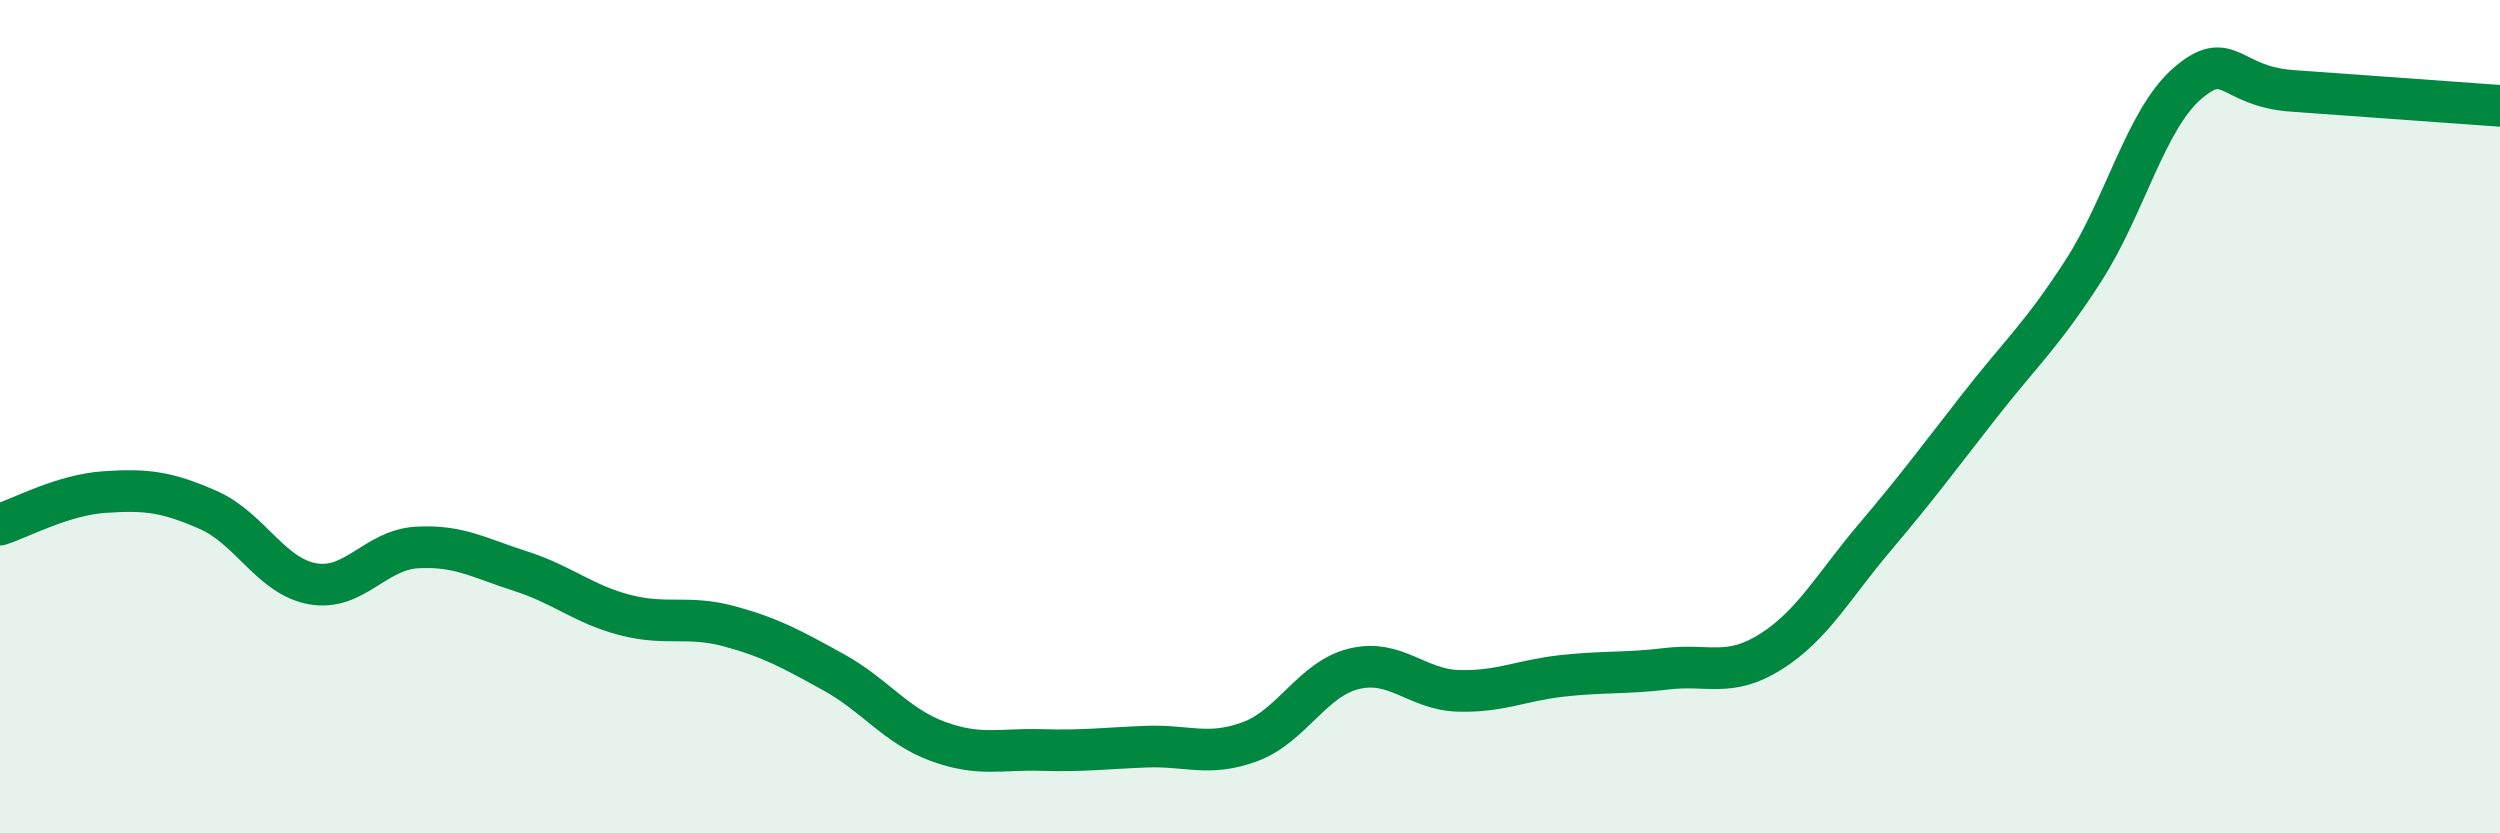 
    <svg width="60" height="20" viewBox="0 0 60 20" xmlns="http://www.w3.org/2000/svg">
      <path
        d="M 0,12.59 C 0.5,12.43 1.5,11.88 2.5,11.81 C 3.5,11.74 4,11.8 5,12.24 C 6,12.68 6.5,13.83 7.5,14.01 C 8.5,14.19 9,13.2 10,13.14 C 11,13.08 11.5,13.39 12.5,13.71 C 13.5,14.03 14,14.5 15,14.76 C 16,15.02 16.5,14.76 17.5,15.03 C 18.5,15.3 19,15.58 20,16.13 C 21,16.68 21.5,17.42 22.5,17.79 C 23.5,18.16 24,17.97 25,18 C 26,18.03 26.5,17.96 27.5,17.92 C 28.5,17.88 29,18.17 30,17.8 C 31,17.43 31.5,16.29 32.5,16.05 C 33.5,15.81 34,16.55 35,16.58 C 36,16.61 36.5,16.33 37.5,16.22 C 38.5,16.11 39,16.17 40,16.05 C 41,15.93 41.5,16.27 42.5,15.64 C 43.5,15.01 44,14.07 45,12.89 C 46,11.71 46.5,11.03 47.5,9.75 C 48.5,8.47 49,8.05 50,6.5 C 51,4.95 51.5,2.86 52.5,2 C 53.5,1.14 53.5,2.07 55,2.18 C 56.5,2.29 59,2.47 60,2.54L60 20L0 20Z"
        fill="#008740"
        opacity="0.1"
        stroke-linecap="round"
        stroke-linejoin="round"
      />
      <path
        d="M 0,12.59 C 0.5,12.43 1.5,11.88 2.5,11.81 C 3.5,11.74 4,11.8 5,12.24 C 6,12.68 6.5,13.83 7.5,14.01 C 8.5,14.19 9,13.2 10,13.14 C 11,13.08 11.5,13.39 12.5,13.71 C 13.5,14.03 14,14.5 15,14.76 C 16,15.02 16.5,14.76 17.5,15.03 C 18.5,15.3 19,15.58 20,16.13 C 21,16.68 21.5,17.42 22.5,17.79 C 23.5,18.16 24,17.97 25,18 C 26,18.03 26.5,17.96 27.5,17.92 C 28.5,17.88 29,18.17 30,17.8 C 31,17.43 31.5,16.29 32.5,16.05 C 33.5,15.81 34,16.55 35,16.58 C 36,16.61 36.5,16.33 37.5,16.22 C 38.5,16.11 39,16.17 40,16.05 C 41,15.93 41.5,16.27 42.5,15.64 C 43.5,15.01 44,14.07 45,12.89 C 46,11.71 46.5,11.03 47.5,9.75 C 48.5,8.47 49,8.05 50,6.5 C 51,4.95 51.5,2.86 52.5,2 C 53.5,1.14 53.5,2.07 55,2.18 C 56.5,2.29 59,2.47 60,2.54"
        stroke="#008740"
        stroke-width="1"
        fill="none"
        stroke-linecap="round"
        stroke-linejoin="round"
      />
    </svg>
  